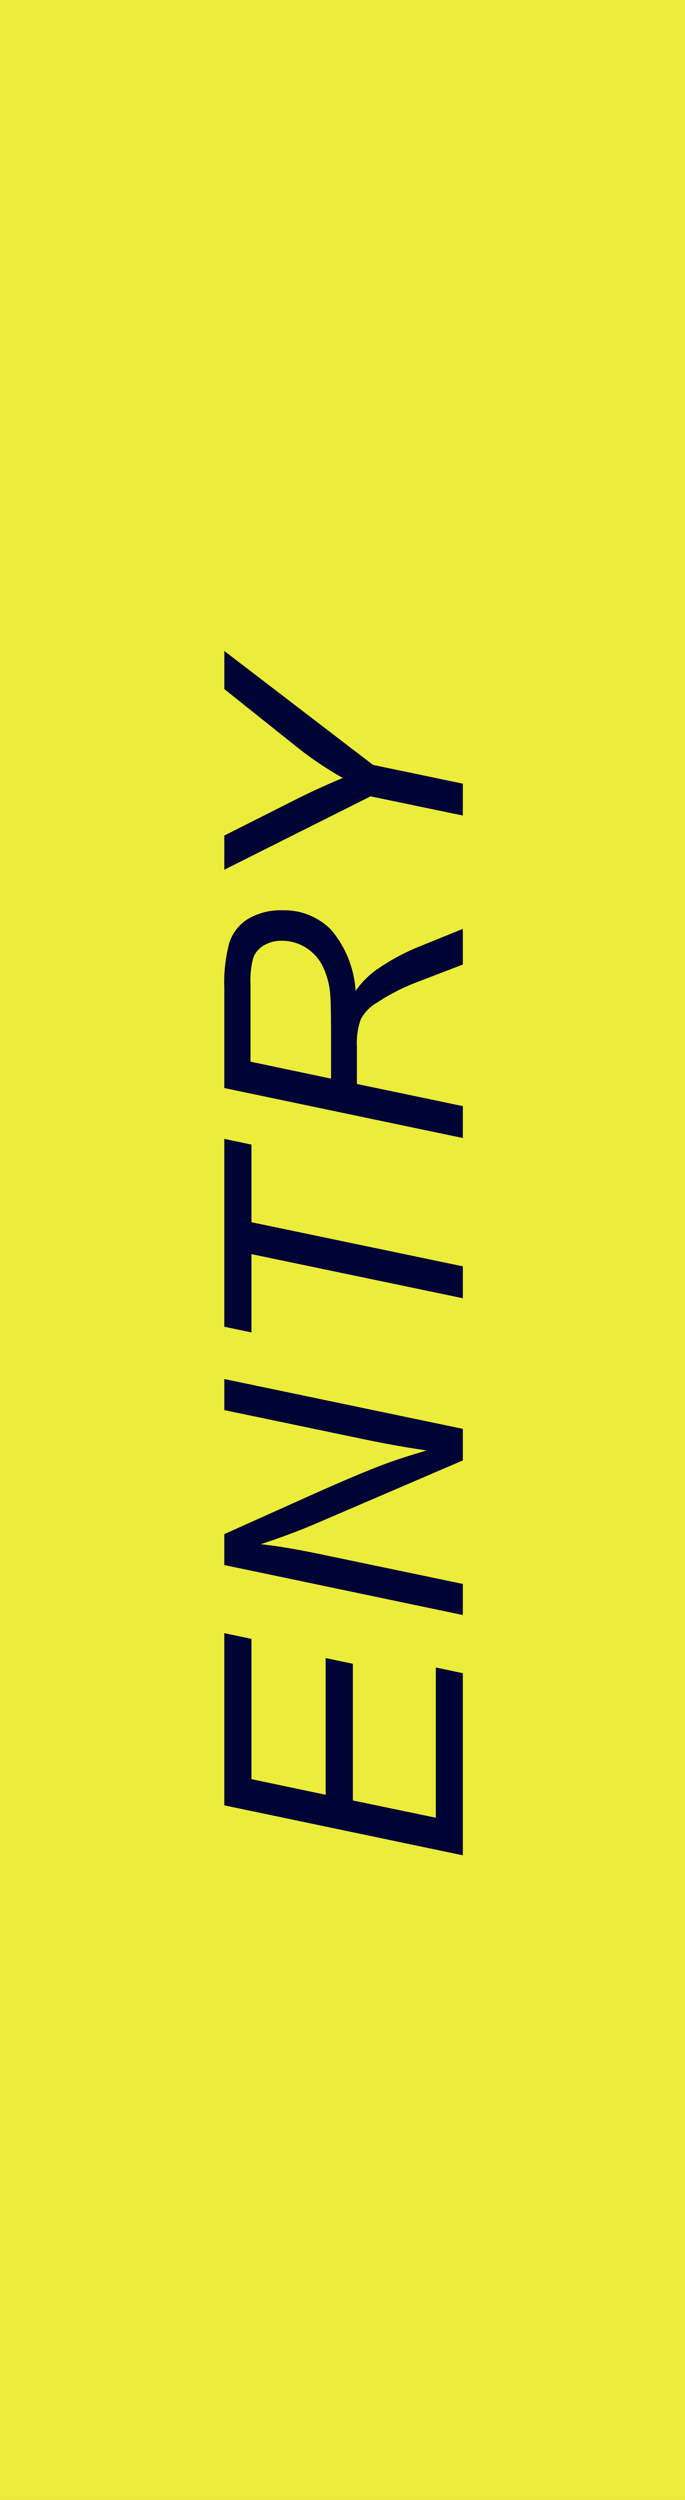<svg xmlns="http://www.w3.org/2000/svg" viewBox="0 0 37 135"><rect x="0" y="0" width="37" height="135" fill="#808080" stroke="none"/><rect width="37" height="135" fill="#ffff30" opacity="0.85" style="isolation:isolate"/><g style="isolation:isolate"><path d="M25,100.191,12.115,97.493V88.194l1.468.308v7.576l4.008.844V89.539l1.468.308V97.229l4.482.932V90.048L25,90.356Z" fill="#000434"/><path d="M25,87.215,12.115,84.516v-1.67l4.834-2.17q2.215-.993,3.727-1.574.879-.334,2.373-.773-1.626-.237-3.357-.598l-7.576-1.582V74.471L25,77.161v1.705L17.555,82.065a36.778,36.778,0,0,1-3.472,1.326q1.257.132,3.085.51L25,85.536Z" fill="#000434"/><path d="M25,70.108l-11.417-2.382v4.228l-1.468-.308V61.503l1.468.308v4.192L25,68.385Z" fill="#000434"/><path d="M25,61.456,12.115,58.757V53.352a8.362,8.362,0,0,1,.268-2.426A2.367,2.367,0,0,1,13.39,49.629a3.416,3.416,0,0,1,1.863-.47,3.555,3.555,0,0,1,2.61,1.028A5.64,5.64,0,0,1,19.208,53.51a4.822,4.822,0,0,1,1.02-1.063,11.456,11.456,0,0,1,2.347-1.301L25,50.162v1.925L22.6,53.009a11.194,11.194,0,0,0-2.25,1.143,2.318,2.318,0,0,0-.866.896,3.902,3.902,0,0,0-.206,1.485v2.004L25,59.733Zm-7.119-3.208V55.866q0-1.652-.044-2.153a4.178,4.178,0,0,0-.44-1.6,2.486,2.486,0,0,0-.923-.967,2.412,2.412,0,0,0-1.248-.343,1.848,1.848,0,0,0-.98.255,1.292,1.292,0,0,0-.566.668,4.606,4.606,0,0,0-.149,1.406v4.201Z" fill="#000434"/><path d="M25,44.041l-4.983-1.037-7.901,3.963V45.122l3.762-1.898q1.23-.624,2.637-1.213a18.469,18.469,0,0,1-2.61-1.775l-3.788-3.023V35.155l8.033,6.152L25,42.319Z" fill="#000434"/></g></svg>